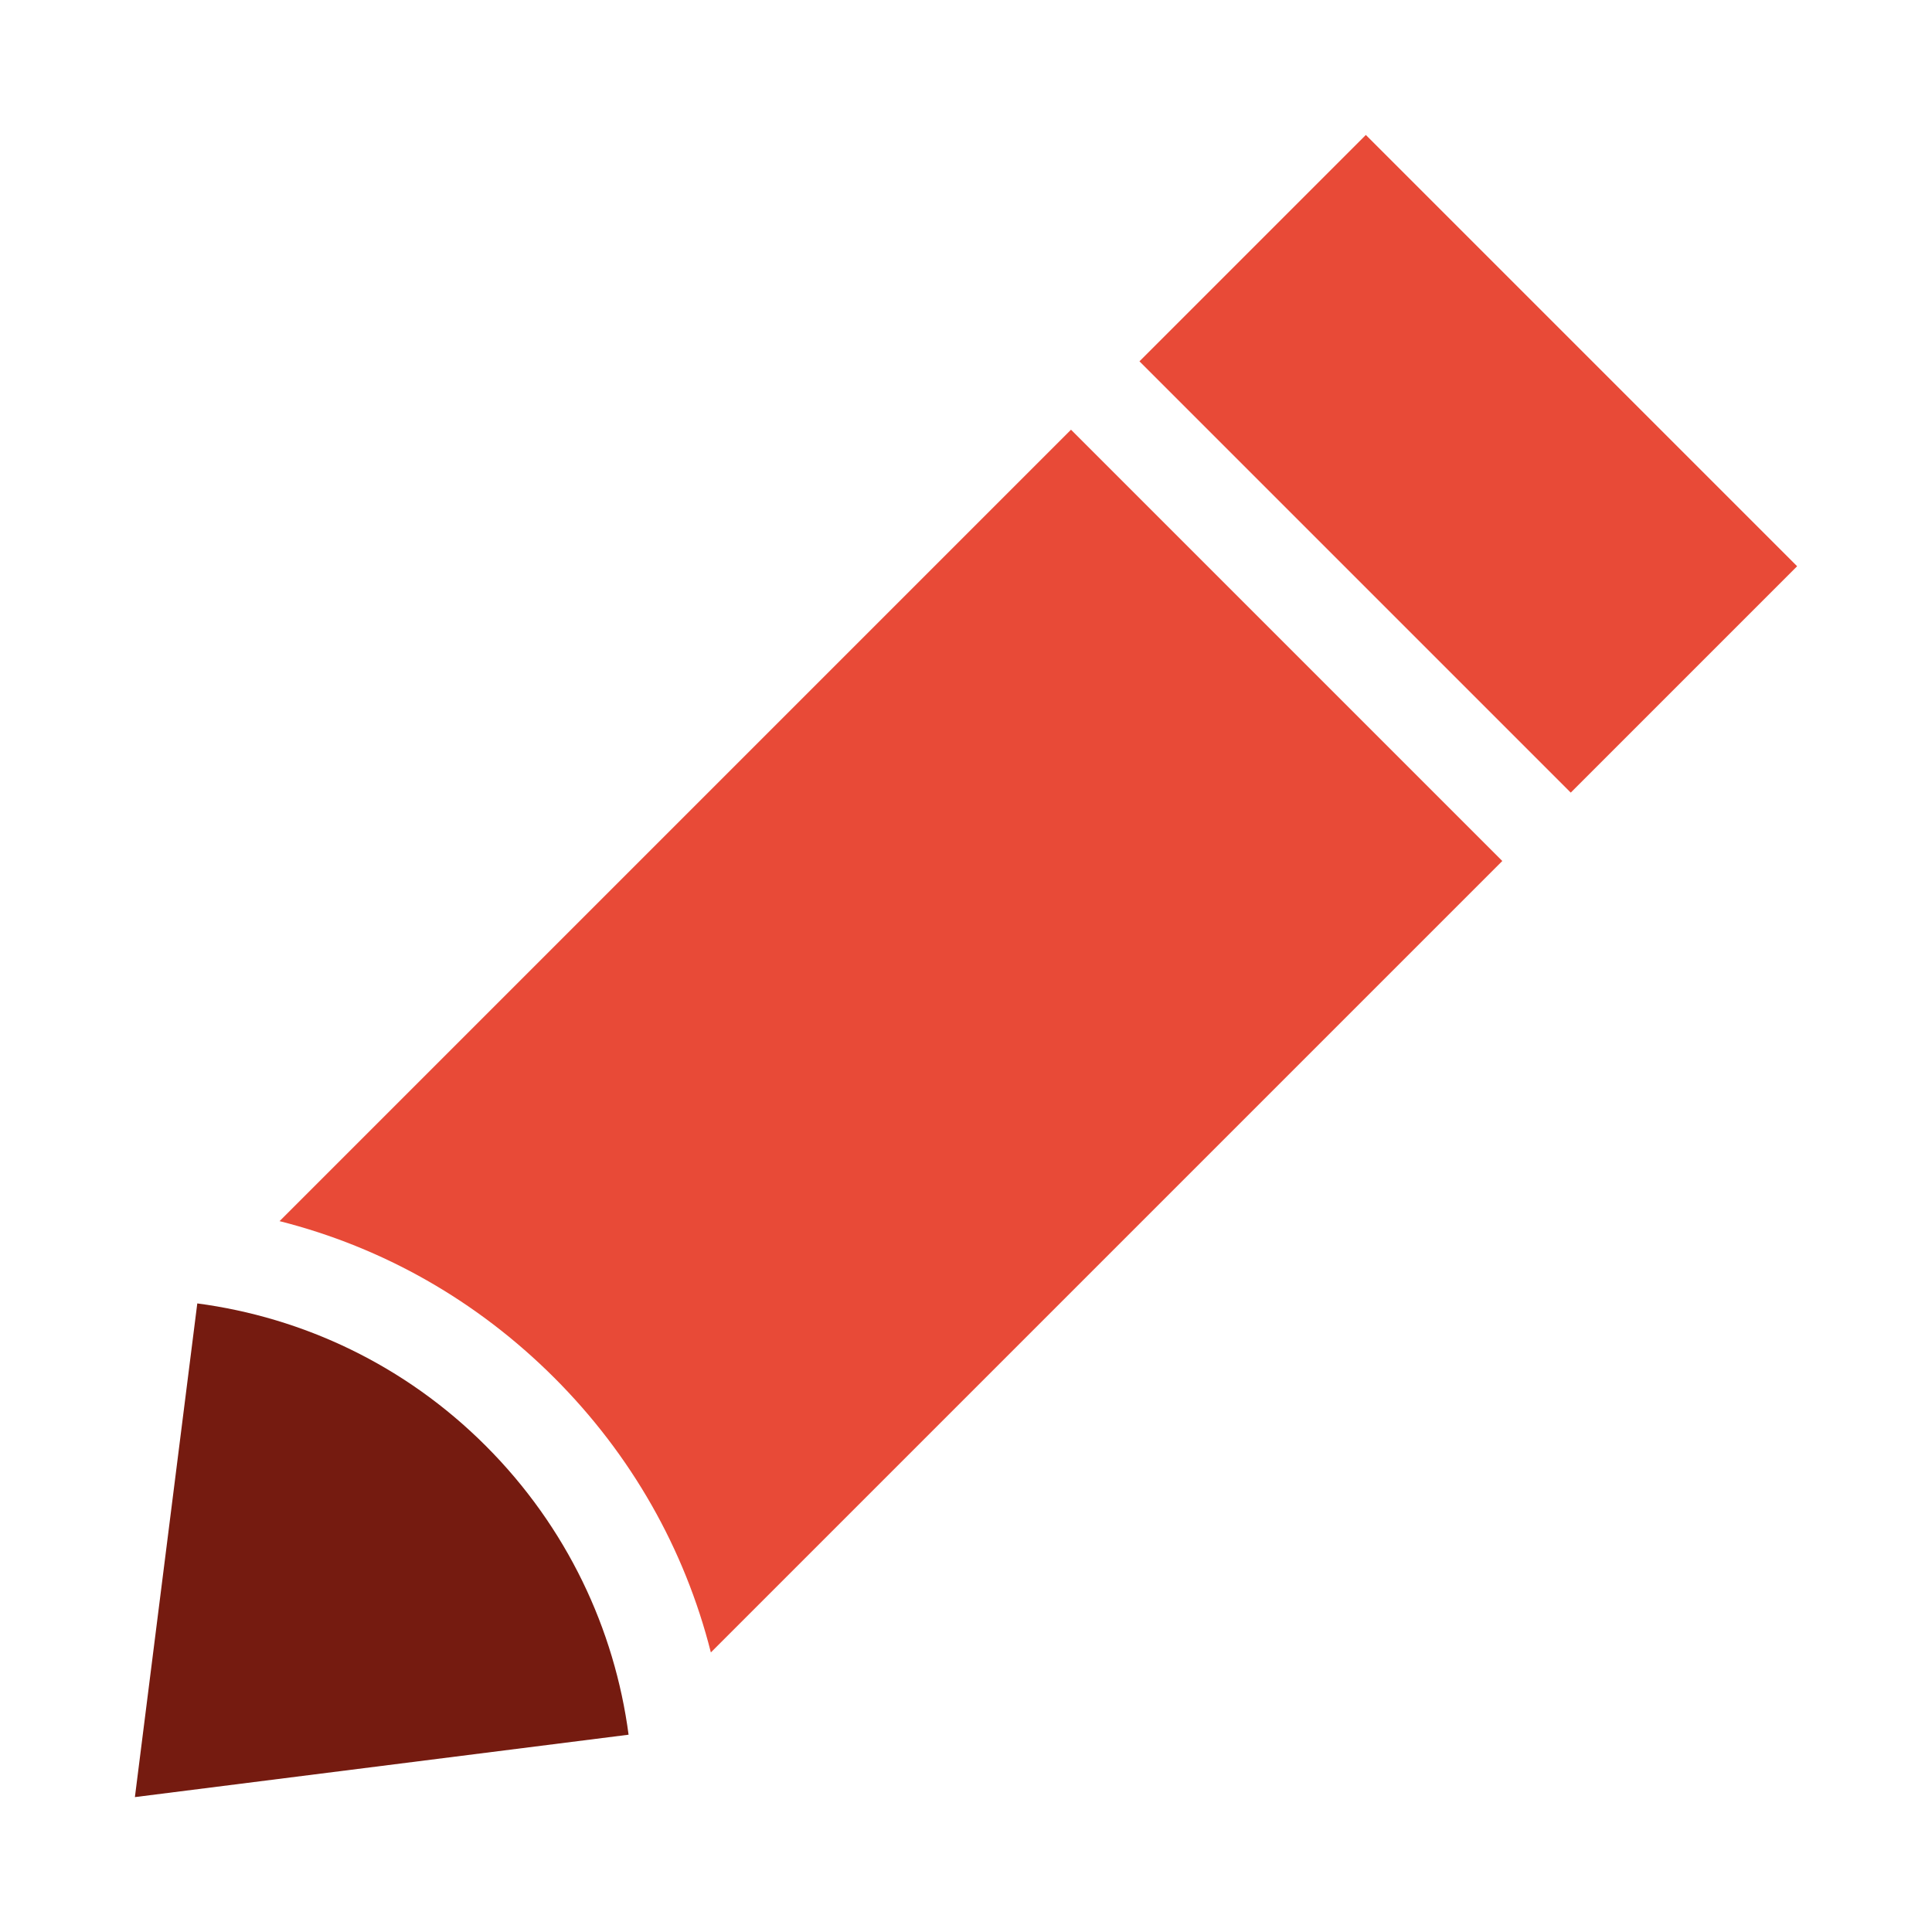 <?xml version="1.0" encoding="UTF-8"?>
<svg id="Layer_1" data-name="Layer 1" xmlns="http://www.w3.org/2000/svg" viewBox="0 0 170 170">
  <defs>
    <style>
      .cls-sign-up-1 {
        fill: #751b10;
      }

      .cls-sign-up-2 {
        fill: #e84a37;
      }
    </style>
  </defs>
  <path class="cls-sign-up-1" d="M11.87,158.13l5.49-43.44c9.29,1.23,18.27,5.41,25.4,12.55s11.32,16.11,12.55,25.4l-43.44,5.49Z"/>
  <g>
    <rect class="cls-sign-up-2" x="115.11" y="13.97" width="28.17" height="53.67" transform="translate(8.99 103.31) rotate(-45)"/>
    <path class="cls-sign-up-2" d="M48.77,121.23c6.77,6.77,11.47,15.04,13.78,24.17l69.64-69.64-37.95-37.95L24.6,107.45c9.13,2.31,17.39,7.01,24.17,13.78Z"/>
  </g>
</svg>